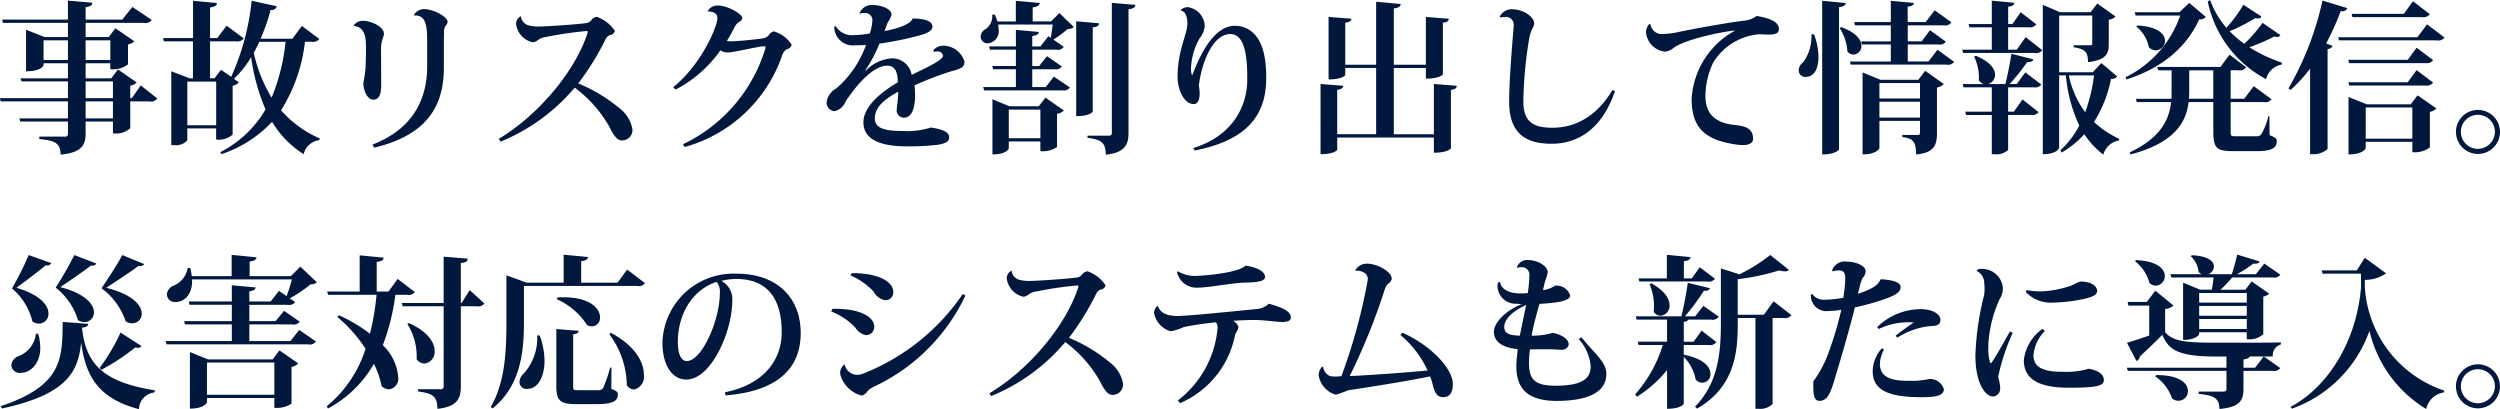 <svg xmlns="http://www.w3.org/2000/svg" width="275.125" height="45.031" viewBox="0 0 275.125 45.031">
  <defs>
    <style>
      .cls-1 {
        fill: #00173e;
        fill-rule: evenodd;
      }
    </style>
  </defs>
  <path id="page01_h4_01.svg" class="cls-1" d="M45.517,663.828h-0.18v-1.369a1.156,1.156,0,0,0,.7-0.36l-2.053-1.422-0.738.972H40.421v-1.656H43.14v0.648a2.711,2.711,0,0,0,1.945-.522v-2.2a1.411,1.411,0,0,0,.7-0.342L43.7,656.14l-0.738.972H40.421v-1.567h6.392a0.841,0.841,0,0,0,.882-0.324L45.571,653.8l-1.116,1.386H40.421v-1.368c0.612-.09.72-0.234,0.738-0.486l-2.683-.234v2.088H31.22l0.108,0.36h7.148v1.567H35.92l-2.053-.81v4.573c1.657,0,1.927-.612,1.927-0.666v-0.216h2.683v1.656H33.255l0.108,0.342h5.113v1.837h-7.49l0.09,0.36h7.4v1.872H33.129l0.108,0.343h5.24v1.3a0.316,0.316,0,0,1-.4.36H35.325v0.27c1.62,0.162,2.341.378,2.341,1.711,2.413-.216,2.755-1.135,2.755-2.341v-1.3h3.007v1.3a2.381,2.381,0,0,0,1.908-.558v-2.953h2.107a0.857,0.857,0,0,0,.864-0.324l-1.819-1.441Zm-9.723-6.356h2.683v2.161H35.794v-2.161Zm7.346,2.161H40.421v-2.161H43.14v2.161Zm0.288,2.358v1.837H40.421v-1.837h3.007Zm-3.007,4.069v-1.872h3.007v1.872H40.421Zm23.8-10.173-1.044,1.405H59.681a21.794,21.794,0,0,0,1.1-3.169,0.593,0.593,0,0,0,.684-0.4l-2.773-.612a26.65,26.65,0,0,1-2.251,8.372l-1.116-.774-0.72.936H54.118V657.58h2.845a0.874,0.874,0,0,0,.864-0.324l-1.891-1.4L54.91,657.22H54.118v-3.367c0.558-.09.738-0.216,0.756-0.486l-2.629-.252v4.105h-3.3l0.09,0.36h3.2v4.069H51.867l-2.017-.774V669h0.306a1.681,1.681,0,0,0,1.458-.522v-1.314h3.169v1.224a2.343,2.343,0,0,0,1.819-.54v-5.384a1.216,1.216,0,0,0,.684-0.36l-0.54-.4a11.419,11.419,0,0,0,1.891-2.377,22.327,22.327,0,0,0,1.584,5.744,12.09,12.09,0,0,1-4.969,4.7L55.36,670a13.484,13.484,0,0,0,5.582-3.565A10.779,10.779,0,0,0,64.417,670a2.036,2.036,0,0,1,1.729-1.549l0.054-.18a12.034,12.034,0,0,1-4.267-3.1,18.054,18.054,0,0,0,2.629-7.544h0.72a0.889,0.889,0,0,0,.864-0.306Zm-1.8,1.747a21.467,21.467,0,0,1-1.53,6.14,15.9,15.9,0,0,1-1.963-4.934c0.216-.378.414-0.792,0.612-1.206h2.881Zm-10.8,4.375h3.169v4.808H51.615v-4.808Zm24.95-7.274c1.26-.072,1.44,1.008,1.44,2.863v2.719c0,4.141-2.017,7.076-6.014,8.624l0.18,0.342c5.546-1.332,7.67-4.3,7.67-8.8V658.1c0-.846.018-1.206,0.018-1.656a1.1,1.1,0,0,1,.126-0.5,1.089,1.089,0,0,0,.27-0.486c0-.612-1.6-1.422-2.593-1.422a1.273,1.273,0,0,0-1.116.648Zm-3.637,3.943a3.927,3.927,0,0,1,.144-1.3,2.79,2.79,0,0,0,.18-0.594c0-.865-1.494-1.459-2.269-1.459a1.208,1.208,0,0,0-1.062.5l0.018,0.072c1.332,0.09,1.332,1.531,1.332,2.539,0,0.378-.018,1.5-0.054,2.143a14.125,14.125,0,0,1-.234,1.548c0,0.883.414,1.873,1.116,1.873,0.576,0,.846-0.576.846-1.513Zm13.157,9.939a21.083,21.083,0,0,0,8.156-5.942,13.846,13.846,0,0,1,3.8,4.286c0.5,0.99.846,1.53,1.422,1.53a1.161,1.161,0,0,0,1.134-1.224A3.7,3.7,0,0,0,99.246,665a17.626,17.626,0,0,0-4.609-2.791,29.139,29.139,0,0,0,3.007-4.861,0.882,0.882,0,0,1,.468-0.45,0.623,0.623,0,0,0,.558-0.468,3.973,3.973,0,0,0-2-1.549,0.962,0.962,0,0,0-.63.414,0.93,0.93,0,0,1-.594.288c-1.495.18-4.429,0.36-4.933,0.36a4.228,4.228,0,0,1-1.476-.162,1.218,1.218,0,0,1-.72-0.972,0.964,0.964,0,0,0-.522.864,2.365,2.365,0,0,0,1.837,2.017,1.131,1.131,0,0,0,.594-0.27,1.67,1.67,0,0,1,.792-0.306,40.687,40.687,0,0,1,4.5-.666c0.126,0,.162.018,0.162,0.09a0.228,0.228,0,0,1-.018.108c-1.278,4.033-5.24,8.948-9.777,11.667Zm19.26-5.725a13.893,13.893,0,0,0,4.933-4.322,1.413,1.413,0,0,0,.829.234c0.648,0,3.385-.684,4-0.684a0.107,0.107,0,0,1,.126.126,0.9,0.9,0,0,1-.054.252,17.164,17.164,0,0,1-9.021,10.407l0.18,0.306A15.782,15.782,0,0,0,117.1,659.056a1.242,1.242,0,0,1,.487-0.612,0.653,0.653,0,0,0,.54-0.486,3.454,3.454,0,0,0-1.981-1.476,0.938,0.938,0,0,0-.54.414,1.015,1.015,0,0,1-.684.36c-0.955.144-2.9,0.324-3.529,0.324a2.7,2.7,0,0,1-.4-0.036c0.288-.468.648-1.116,0.882-1.6a1.42,1.42,0,0,1,.468-0.5,0.577,0.577,0,0,0,.342-0.432c0-.468-1.674-1.368-2.611-1.368a1.2,1.2,0,0,0-1.206.648c0.792,0,1.08.306,1.08,0.756,0,0.828-1.656,4.97-4.861,7.58Zm28.443-4.16a1.773,1.773,0,0,1,.306-0.036,0.583,0.583,0,0,1,.684.468c0,0.487-1.89,1.333-3.457,2.107a2.167,2.167,0,0,0-2.232-1.818,4.417,4.417,0,0,0-2.809,1.35l-0.054-.036a15.581,15.581,0,0,0,1.548-2.935,36.353,36.353,0,0,0,4.466-.918c0.684-.18,1.368-0.486,1.368-0.937,0-.738-1.1-0.882-2.179-0.918-0.234.882-2.971,1.369-3.1,1.387,0.126-.306.27-0.7,0.36-0.955a2.143,2.143,0,0,0,.415-0.864c0-.558-0.973-1.044-2.125-1.044a1.423,1.423,0,0,0-1.4.936l0.036,0.018a1.308,1.308,0,0,1,.45-0.072,0.808,0.808,0,0,1,.936.72,5.088,5.088,0,0,1-.288,1.531,10.893,10.893,0,0,1-1.8.18,2.069,2.069,0,0,1-1.962-1.009l-0.144.072a2.051,2.051,0,0,0,2.34,2.053c0.27,0,.793,0,1.153-0.036a11.336,11.336,0,0,1-3.277,4.789,2.037,2.037,0,0,0-1.045,1.4,0.931,0.931,0,0,0,.847,1.1,1.684,1.684,0,0,0,1.224-1.062c1.476-2.233,3.2-3.943,4.573-3.943,0.775,0,1.171.54,1.171,1.836-1.675.973-3.781,2.593-3.781,4.394,0,1.782,1.674,2.646,4.717,2.646a26.363,26.363,0,0,0,3.529-.18c0.882-.162,1.188-0.36,1.188-0.846,0-.558-0.774-0.864-2-1.044a8.791,8.791,0,0,1-3.169.378c-2.035,0-3.007-.342-3.007-1.387,0-1.224,1.044-2.106,2.575-2.934a13.353,13.353,0,0,1-.144,1.692c0,0.072-.018.144-0.018,0.216a0.806,0.806,0,0,0,.774.954c0.7,0,1.242-.684,1.242-2.52,0-.324-0.036-0.775-0.054-1.045a36.7,36.7,0,0,1,3.925-1.512c0.847-.252,1.567-0.342,1.567-1.08a2.432,2.432,0,0,0-2.323-1.765,1.453,1.453,0,0,0-1.116.5Zm8.313,6-1.89-.774v6.068c1.53,0,1.8-.613,1.8-0.649V668.6h3.475v1.063a2.792,2.792,0,0,0,1.837-.451v-3.655a1.407,1.407,0,0,0,.756-0.36l-2.035-1.422-0.738.954H142.1Zm-0.09.36h3.475v3.151h-3.475v-3.151Zm2.629-9.7v-1.548c0.576-.09.756-0.216,0.774-0.486l-2.629-.234v2.268h-2.034a4.331,4.331,0,0,0-.288-0.756h-0.27a1.761,1.761,0,0,1-.685,1.567,1.016,1.016,0,0,0-.594.846,0.76,0.76,0,0,0,.756.756,1.326,1.326,0,0,0,1.225-1.512,3.087,3.087,0,0,0-.054-0.559h6c-0.054.469-.144,1.045-0.2,1.459l-0.27-.18-0.882,1.134H144.6V657c0.522-.09.7-0.2,0.72-0.45l-2.521-.234v1.818H139.85l0.09,0.36H142.8v1.8h-2.61l0.108,0.36h2.5v1.962h-3.6l0.108,0.361h8.607a0.808,0.808,0,0,0,.828-0.325l-1.764-1.188-0.9,1.152H144.6v-1.962h2.449a0.805,0.805,0,0,0,.81-0.306l-1.639-1.135L145.36,660.3H144.6v-1.8h2.629a0.837,0.837,0,0,0,.846-0.306l-1.152-.81a10.942,10.942,0,0,0,1.584-1.17,0.881,0.881,0,0,0,.666-0.217l-1.584-1.53-0.919.918H144.64Zm8.714,12.226a0.291,0.291,0,0,1-.342.342h-2.34V668.2c1.6,0.216,1.98.54,2.016,1.855,2.179-.234,2.5-1.171,2.5-2.449V654.051c0.63-.09.72-0.234,0.756-0.486l-2.593-.216v14.26Zm-3.925-12.244v10.443c1.513,0,1.819-.486,1.819-0.5v-9.273c0.54-.054.684-0.2,0.7-0.45Zm11.536-1.17c0.468,0.072.7,0.648,0.7,1.422,0,1.207-1.081,2.881-1.081,5.924,0,1.134.612,2.935,1.783,2.935,0.468,0,.648-0.522.648-1.17a4.9,4.9,0,0,0-.09-0.883c0.4-2.989,1.71-5.671,3.475-5.653,1.818,0,1.855,3.277,1.855,5,0,2.827-1.5,6.176-5.942,7.544l0.162,0.271c6.05-1.189,7.868-4.142,7.868-8,0-2.629-.54-4.033-1.368-4.879a2.9,2.9,0,0,0-2.071-.847c-2.359-.018-3.907,3.331-4.681,5.4h-0.072a2.662,2.662,0,0,1-.09-0.7,7.3,7.3,0,0,1,.954-3.331,2.333,2.333,0,0,0,.558-1.387,2.158,2.158,0,0,0-1.872-2.034,1.072,1.072,0,0,0-.775.342ZM188.8,667.807h-4.411v-7.292h3.529v1.17c1.548,0,1.873-.45,1.873-0.486v-5.672c0.486-.054.63-0.2,0.648-0.432l-2.521-.2v5.258h-3.529v-6.194c0.54-.072.738-0.216,0.756-0.486l-2.7-.252v6.932h-3.4v-4.628c0.5-.054.649-0.2,0.685-0.432l-2.521-.2v6.878c1.53,0,1.836-.45,1.836-0.486v-0.774h3.4v7.292h-4.285v-4.879c0.5-.072.63-0.217,0.666-0.451l-2.5-.2V670c1.53,0,1.836-.468,1.836-0.486v-1.351H188.8v1.675c1.531,0,1.873-.469,1.873-0.487v-6.427c0.486-.072.63-0.2,0.648-0.451l-2.521-.2v5.528Zm7.269-12.856a1.976,1.976,0,0,1,.468-0.036,0.85,0.85,0,0,1,1.045.846v0.126c-0.2,2.5-.5,6.068-0.5,8.355,0,3.637,2.035,4.609,4.646,4.609,2.9,0,5.545-1.566,7-5.779l-0.27-.144c-1.675,2.808-4,4.159-6.59,4.159-2.017,0-3.223-.54-3.223-2.9a45.445,45.445,0,0,1,.666-7.04c0.216-1.008.5-1.063,0.522-1.531,0-.738-1.17-1.566-2.485-1.566a1.45,1.45,0,0,0-1.314.846Zm16.416,0.738a1.365,1.365,0,0,0-.343.919,2.354,2.354,0,0,0,2.071,2.106,1.57,1.57,0,0,0,.9-0.36c1.081-.864,4.61-1.71,6.752-1.962v0.054a9.133,9.133,0,0,0-4.7,7.472c0,3.079,1.35,4.609,5.258,5.059a3.051,3.051,0,0,0,.4.018c0.648,0,1.1-.216,1.1-0.684,0-1.3-1.062-1.422-2.215-1.548-1.908-.252-3.007-1.153-3.025-3.133a8.555,8.555,0,0,1,.865-3.727,6.534,6.534,0,0,1,5.059-3.1c0.324,0,.7.036,1.045,0.036,0.612,0,1.116-.09,1.116-0.594,0-.757-0.792-1.171-2.449-1.459a2.678,2.678,0,0,1-1.422.522c-2.017.252-5.942,0.973-7.437,1.3a9.291,9.291,0,0,1-1.422.162,1.248,1.248,0,0,1-1.4-1.063Zm25.454,6.122-1.963-.81v9.021c1.567,0,1.855-.667,1.855-0.7v-2.988h4.465v1.278c0,0.2-.054.27-0.216,0.27h-1.728v0.234c1.1,0.144,1.512.414,1.512,1.909,2.017-.162,2.3-1.081,2.3-2.323v-5.042a1.464,1.464,0,0,0,.756-0.378l-2.053-1.458-0.756.99h-4.177Zm4.357,2.053h-4.465v-1.693h4.465v1.693Zm-4.465.36h4.465v1.746h-4.465v-1.746Zm-6.3,5.8c1.6,0,1.854-.559,1.854-0.577V653.817c0.541-.072.7-0.2,0.739-0.45l-2.593-.252v16.907Zm-1.188-13.216a4.828,4.828,0,0,1-.9,3.079,1.164,1.164,0,0,0-.5.882,0.712,0.712,0,0,0,.774.72c1.387,0,1.405-1.854,1.405-2.215a7.332,7.332,0,0,0-.486-2.466h-0.288Zm3.114-.684a5.318,5.318,0,0,1,.847,2.556,0.839,0.839,0,0,0,.666.36,0.929,0.929,0,0,0,.882-0.972c0-.63-0.558-1.458-2.232-2.053Zm9.777,3.673h-2.286v-1.873h3.367a0.8,0.8,0,0,0,.828-0.306l-1.747-1.26-0.918,1.224h-1.53v-1.765H244.9a0.874,0.874,0,0,0,.864-0.324l-1.854-1.332-0.991,1.3h-1.98v-1.692c0.5-.072.666-0.18,0.684-0.414l-2.539-.234v2.34h-4.033l0.09,0.36h3.943v1.765h-3.259l0.09,0.342h3.169V659.8h-4.5l0.09,0.342h10.533a0.837,0.837,0,0,0,.846-0.306l-1.836-1.333Zm18.072,1.188h-3.691v-6.248h3.637v3.043c0,0.2-.054.234-0.234,0.234h-1.818v0.216c1.152,0.18,1.584.432,1.584,1.639,2.089-.252,2.287-0.991,2.287-2.017V655.2a1.129,1.129,0,0,0,.738-0.36l-2-1.422-0.739.954H257.7l-1.89-.81V670c1.62,0,1.8-.7,1.8-0.757v-7.922h0.739a16.388,16.388,0,0,0,1.476,5.528,9.817,9.817,0,0,1-2.071,2.719l0.126,0.252a10.428,10.428,0,0,0,2.5-2.017,9.56,9.56,0,0,0,2.089,2.251,2.181,2.181,0,0,1,1.71-1.567l0.036-.18a10.4,10.4,0,0,1-2.773-1.854,13.707,13.707,0,0,0,1.873-4.736,0.789,0.789,0,0,0,.684-0.27l-1.746-1.476Zm0.144,0.342a18.462,18.462,0,0,1-.972,4.051,10.1,10.1,0,0,1-1.8-4.051h2.772Zm-9.452-2.827v-2.467h2.232a0.875,0.875,0,0,0,.865-0.324l-1.711-1.332-0.918,1.3h-0.468v-1.908c0.5-.072.666-0.2,0.684-0.432l-2.485-.234v2.574h-2.557l0.09,0.36h2.467V658.5H246.95l0.09,0.36h7.851a0.888,0.888,0,0,0,.864-0.306l-1.837-1.44-0.972,1.386h-0.954Zm0.162,3.781a23,23,0,0,0,1.926-2.412c0.432,0,.63-0.09.684-0.306l-2.412-.613c-0.144.973-.414,2.341-0.666,3.331H249.8a1.075,1.075,0,0,0,.756-1.026c0-.63-0.54-1.44-2.124-2.089l-0.18.09a5.316,5.316,0,0,1,.522,2.611,1.048,1.048,0,0,0,.54.414h-2.323l0.09,0.36h3.115v2.683h-2.917l0.09,0.36h2.827V670H250.5a1.874,1.874,0,0,0,1.495-.468v-3.854h2.484a0.872,0.872,0,0,0,.865-0.306l-1.765-1.4-0.954,1.35h-0.63v-2.683h2.79a0.872,0.872,0,0,0,.865-0.306L253.882,661l-0.936,1.278h-0.792Zm28.479,3.529a7.656,7.656,0,0,1-.774,1.981,0.629,0.629,0,0,1-.559.234h-2.322c-0.5,0-.5-0.054-0.5-0.576V664.26h3.637a0.837,0.837,0,0,0,.864-0.306l-1.963-1.441-1.044,1.387h-1.494v-3.133h0.846a0.891,0.891,0,0,0,.864-0.324l-1.836-1.4-0.991,1.351h-6.968l0.108,0.378h1.477v2.413c0,0.234,0,.486-0.018.72h-3.908l0.09,0.36h3.782c-0.216,2-1.207,3.961-4.574,5.546l0.126,0.216c4.934-1.315,6.122-3.619,6.374-5.762h2.719v3.151c0,1.944.342,2.251,2.269,2.251h2.484c1.657,0,2.233-.343,2.233-1.1,0-.288-0.09-0.378-0.792-0.666l-0.018-2.089h-0.108Zm-8.715-5.041h2.647V663.9h-2.683c0.018-.252.036-0.5,0.036-0.738v-2.395Zm5.96-7.22a14.621,14.621,0,0,1-1.873,2.538,9.679,9.679,0,0,1-1.782-3.042l-0.27.144a12.536,12.536,0,0,0,6.428,8.552,2.126,2.126,0,0,1,1.71-1.6l0.036-.216a16.428,16.428,0,0,1-3.6-1.693,20.346,20.346,0,0,0,2.755-1.188,1.214,1.214,0,0,0,.306.054,0.376,0.376,0,0,0,.36-0.2l-1.962-1.351a16.666,16.666,0,0,1-2,2.305,10.8,10.8,0,0,1-1.62-1.386,20.6,20.6,0,0,0,2.826-1.441,2.3,2.3,0,0,0,.306.036,0.387,0.387,0,0,0,.379-0.2Zm-7.04.828h-4.916l0.108,0.36h4.9a11.885,11.885,0,0,1-6.014,6.788l0.09,0.252c4.051-1.3,6.662-3.637,8-6.608a0.86,0.86,0,0,0,.738-0.27l-1.819-1.548Zm-4.736,1.6a3.673,3.673,0,0,1,1.369,2.251,1.109,1.109,0,0,0,.756.342,1.057,1.057,0,0,0,1.026-1.062c0-.7-0.756-1.549-3.06-1.675Zm25.365,8.535-2.017-.81v6.32c1.639,0,1.891-.667,1.891-0.7v-0.684h5.131v1.135a2.681,2.681,0,0,0,1.927-.523V665.34a1.217,1.217,0,0,0,.72-0.378l-2.071-1.44-0.756.99h-4.825Zm-0.126.342h5.131v3.439h-5.131v-3.439Zm-8.265-1.926a15.9,15.9,0,0,0,2.143-2.341V670h0.36a2.262,2.262,0,0,0,1.566-.577v-11a0.612,0.612,0,0,0,.559-0.342l-0.721-.27a27.706,27.706,0,0,0,1.6-3.547c0.486,0.018.648-.108,0.72-0.342l-2.719-.828a33.612,33.612,0,0,1-3.745,9.668Zm13.468-9.759-1.008,1.386h-5.744l0.09,0.36h7.652a0.875,0.875,0,0,0,.865-0.324Zm0.486,3.961h-8.714l0.09,0.342h10.731a0.888,0.888,0,0,0,.882-0.306l-1.926-1.459Zm-1.062,2.485h-6.536l0.09,0.36h8.391a0.858,0.858,0,0,0,.846-0.324l-1.819-1.369Zm1.945,2.826a0.858,0.858,0,0,0,.846-0.324l-1.819-1.368-0.972,1.332h-6.536l0.09,0.36h8.391Zm3.361,5.1a2.422,2.422,0,1,0,2.413-2.413A2.429,2.429,0,0,0,301.274,667.537Zm2.413,1.872a1.873,1.873,0,1,1,1.873-1.872A1.883,1.883,0,0,1,303.687,669.409ZM39.179,681.1a39.185,39.185,0,0,1-2.053,3.583,7.186,7.186,0,0,1,2.449,3.565,1.267,1.267,0,0,0,.72.234,1.053,1.053,0,0,0,1.044-1.081c0-.864-0.918-2.052-3.709-2.772,1.026-.685,2.773-1.891,3.385-2.377a0.524,0.524,0,0,0,.594-0.216ZM31.22,697.986c7.184-1.567,8.373-4.052,8.7-7.2h0.018c0.5,3.638,1.855,6.086,6.356,7.275A1.9,1.9,0,0,1,48,696.221l0.036-.234c-5.78-.918-7.6-2.971-8.012-6.9,0.54-.054.648-0.18,0.684-0.414l-2.809-.216c-0.054,3.979.036,6.986-6.824,9.273ZM34.155,681.1a34.8,34.8,0,0,1-1.837,3.673,6.892,6.892,0,0,1,2.251,3.637,1.267,1.267,0,0,0,.72.234,1.063,1.063,0,0,0,1.044-1.116c0-.865-0.864-2.053-3.529-2.827,1.008-.721,2.647-1.981,3.241-2.485a0.476,0.476,0,0,0,.594-0.234Zm10.3,0c-0.36.738-1.566,2.61-2.287,3.655a7.462,7.462,0,0,1,2.665,3.637,1.28,1.28,0,0,0,.72.216,1.038,1.038,0,0,0,1.044-1.062c0-.883-0.954-2.107-3.907-2.845,1.08-.7,2.935-1.927,3.565-2.413a0.739,0.739,0,0,0,.2.018,0.457,0.457,0,0,0,.414-0.216Zm-2.323,12.639a23.686,23.686,0,0,0,3.745-2.466,1.8,1.8,0,0,0,.288.036,0.4,0.4,0,0,0,.4-0.2l-2.3-1.477a21.244,21.244,0,0,1-2.287,3.871Zm-7.184-3.979a2.96,2.96,0,0,1-1.926,2.467,1.175,1.175,0,0,0-.774.99,0.916,0.916,0,0,0,1.044.846c1.116,0,2.143-1.08,2.143-2.772a5.66,5.66,0,0,0-.234-1.531H34.947Zm23.492,0.81v-1.836h4.7a0.821,0.821,0,0,0,.846-0.306l-1.728-1.189-0.936,1.135H58.439v-1.8h4.213a0.805,0.805,0,0,0,.828-0.306l-0.594-.4a14.08,14.08,0,0,0,2.287-1.548,1.04,1.04,0,0,0,.7-0.216l-1.819-1.729-1.044,1.044H58.475v-1.6c0.558-.09.72-0.216,0.756-0.468-0.7-.072-1.4-0.144-2.737-0.27v2.34H52.1a4.424,4.424,0,0,0-.18-0.9h-0.27a2.525,2.525,0,0,1-1.548,1.945,1.141,1.141,0,0,0-.738.972,0.883,0.883,0,0,0,.99.828c0.918,0,1.855-.828,1.782-2.485H63.12a18.208,18.208,0,0,1-.576,1.837L61.7,685.04l-0.918,1.17H58.439v-1.116c0.5-.072.666-0.2,0.684-0.432l-2.611-.234v1.782H51.759a1.322,1.322,0,0,1,.09.36h4.663v1.8H51.255a1.5,1.5,0,0,1,.09.36h5.168v1.836H49.22l0.108,0.361H64.921a0.778,0.778,0,0,0,.846-0.325l-1.837-1.26-0.972,1.224H58.439ZM53.9,692.584l-2-.81V698c1.566,0,1.873-.649,1.873-0.685v-0.486h7.418v1.081a3,3,0,0,0,1.891-.451v-4.051a1.278,1.278,0,0,0,.738-0.378c-0.162-.126-0.324-0.234-2.071-1.44l-0.738.99H53.9Zm-0.126.342h7.418v3.547H53.776v-3.547Zm20.989-9.2-1.008,1.387h-1.3v-3.259c0.558-.072.738-0.2,0.774-0.468l-2.647-.252v3.979H67l0.108,0.36h5.33a29.149,29.149,0,0,1-.72,4.285,17.321,17.321,0,0,0-3.421-2.034l-0.18.18a16,16,0,0,1,3.115,3.511,13.438,13.438,0,0,1-4.267,6.32l0.126,0.252a12.808,12.808,0,0,0,5.06-4.916A9.558,9.558,0,0,1,73,695.537a1.346,1.346,0,0,0,.828.342,1.19,1.19,0,0,0,.99-1.4,5.394,5.394,0,0,0-1.692-3.457,24.059,24.059,0,0,0,1.386-5.546h1.278a0.871,0.871,0,0,0,.864-0.306Zm7.04,2.647h-0.09v-4.393c0.63-.072.738-0.216,0.756-0.486l-2.647-.216v5.095H75.215l0.09,0.36h4.519v8.787a0.291,0.291,0,0,1-.342.342H77.015v0.252c1.692,0.216,2.089.576,2.125,1.909,2.251-.234,2.575-1.207,2.575-2.5v-8.787h1.729a0.888,0.888,0,0,0,.864-0.306l-1.62-1.476Zm-5.978,2.305a6.686,6.686,0,0,1,1.026,3.889,1.084,1.084,0,0,0,.846.468,1.266,1.266,0,0,0,1.134-1.368c0-.919-0.7-2.125-2.827-3.079Zm23.131-4.537h-4v-2.359c0.558-.09.738-0.216,0.756-0.468l-2.683-.252v3.079H88.965l-2.233-.811v5.042c0,3.133-.108,6.662-1.728,9.453l0.216,0.144c3.241-2.611,3.439-6.644,3.439-9.6V684.5H101.1a0.87,0.87,0,0,0,.882-0.306l-1.962-1.5Zm-6.68,1.818a7.62,7.62,0,0,1,3.331,2.845,1.348,1.348,0,0,0,.54.144,0.928,0.928,0,0,0,.882-1.008c0-.991-1.17-2.359-4.681-2.179Zm5.87,7.526a15.656,15.656,0,0,1-.756,2.215,0.57,0.57,0,0,1-.612.27h-2.2c-0.486,0-.5-0.036-0.5-0.5v-5.654c0.486-.054.576-0.18,0.612-0.378l-2.467-.2v6.194c0,1.692.36,2.071,2.2,2.071H96.78c1.692,0,2.215-.379,2.215-1.063,0-.27-0.09-0.36-0.72-0.612l0.018-2.341H98.148Zm-0.09-3.673a9.609,9.609,0,0,1,1.927,5.618,1.021,1.021,0,0,0,.792.468,1.442,1.442,0,0,0,1.08-1.656c0-1.3-.882-3.115-3.637-4.592Zm-7.94.126a5.8,5.8,0,0,1-1.459,4.177,1.343,1.343,0,0,0-.486.955,0.754,0.754,0,0,0,.846.756c1.4,0,1.909-1.729,1.909-3.061a8.164,8.164,0,0,0-.54-2.827h-0.27Zm20.736,6.608c6.1-.5,8.265-3.277,8.265-6.86,0-3.871-2.575-6.536-7.058-6.536a7.816,7.816,0,0,0-8.157,7.6c0,2.521,1.1,4.052,2.629,4.052,2.719,0,5.06-5.258,5.06-8.715a2.261,2.261,0,0,0-1.207-2.143,7.16,7.16,0,0,1,1.621-.216c3.709,0,5.023,2.5,5.023,5.87,0,2.791-1.692,5.69-6.266,6.608Zm-0.63-11.343c0,3.151-2.016,7.562-3.637,7.562-0.648,0-.99-0.81-0.99-2.089,0-3.1,1.62-5.761,4.267-6.626A1.651,1.651,0,0,1,110.224,685.2Zm14.363-1.873a7.674,7.674,0,0,1,2.539,1.765,1.826,1.826,0,0,0,1.26.972,0.846,0.846,0,0,0,.919-0.9c0-1.207-1.783-2.107-4.574-2.071Zm12.37,2.053a23.805,23.805,0,0,1-10.839,8.714,2.139,2.139,0,0,1-.829.181,1.414,1.414,0,0,1-1.332-1.153,1.14,1.14,0,0,0-.486,1.1,3.3,3.3,0,0,0,2.359,2.34,1.1,1.1,0,0,0,.666-0.522,2.513,2.513,0,0,1,.7-0.468,20.939,20.939,0,0,0,10.047-10.011Zm-14.476,1.926a7.415,7.415,0,0,1,2.628,1.747,1.9,1.9,0,0,0,1.117.846,0.9,0.9,0,0,0,.99-0.9c0-1.224-1.837-2.053-4.609-1.981Zm17.6,9.309a21.089,21.089,0,0,0,8.157-5.942,13.851,13.851,0,0,1,3.8,4.286c0.5,0.99.846,1.53,1.422,1.53a1.161,1.161,0,0,0,1.135-1.224A3.694,3.694,0,0,0,153.246,693a17.61,17.61,0,0,0-4.609-2.791,29.16,29.16,0,0,0,3.007-4.861,0.882,0.882,0,0,1,.468-0.45,0.623,0.623,0,0,0,.558-0.468,3.972,3.972,0,0,0-2-1.549,0.965,0.965,0,0,0-.631.414,0.93,0.93,0,0,1-.594.288c-1.494.18-4.429,0.36-4.933,0.36a4.231,4.231,0,0,1-1.477-.162,1.218,1.218,0,0,1-.72-0.972,0.964,0.964,0,0,0-.522.864,2.364,2.364,0,0,0,1.837,2.017,1.131,1.131,0,0,0,.594-0.27,1.669,1.669,0,0,1,.792-0.306,40.67,40.67,0,0,1,4.5-.666c0.126,0,.162.018,0.162,0.09a0.228,0.228,0,0,1-.018.108c-1.278,4.033-5.239,8.948-9.777,11.667Zm20.449-13.666a2.191,2.191,0,0,0,2.359,1.729c1.188,0,3.763-.54,5.384-0.558,0.81-.018,1.944-0.091,1.944-0.595,0.018-.7-1.116-1.134-2.161-1.26-0.756.81-4.645,1.1-5.041,1.1a3.749,3.749,0,0,1-2.4-.486Zm-2.142,3.745a0.989,0.989,0,0,0-.379.793,2.593,2.593,0,0,0,1.819,2,5.686,5.686,0,0,0,1.458-.468,34.1,34.1,0,0,1,3.529-.522,0.883,0.883,0,0,1,.181.612,11.241,11.241,0,0,1-4.376,7.994l0.252,0.288a10.3,10.3,0,0,0,6.068-7.6,2.434,2.434,0,0,0,.36-0.756,1.155,1.155,0,0,0-.594-0.7c0.72-.054,1.549-0.09,2.233-0.09,0.252,0,.486,0,0.7.018,1.08,0.054,1.89.2,2.449,0.2s0.972-.108.972-0.5c0-.7-1.026-1.135-2.431-1.513a2.17,2.17,0,0,1-1.4.594c-2.557.252-7.526,0.757-8.625,0.757-1.08,0-1.872-.27-2.178-1.081Zm26.732,3.2a11.233,11.233,0,0,1,2.989,3.907c-2.827.27-7.058,0.559-8.57,0.613a69.329,69.329,0,0,0,3.835-9.471,1.653,1.653,0,0,1,.36-0.666,0.893,0.893,0,0,0,.432-0.559c0-.828-1.657-1.674-2.7-1.674a1.485,1.485,0,0,0-1.314.72l0.018,0.054a1.655,1.655,0,0,1,.99.234,0.809,0.809,0,0,1,.36.792,61.276,61.276,0,0,1-2.9,10.588c-0.27.018-.5,0.036-0.7,0.036a1.872,1.872,0,0,1-.63-0.09,1.31,1.31,0,0,1-.684-0.991l-0.126.018a1.4,1.4,0,0,0-.361.9,2.643,2.643,0,0,0,1.891,2.16,11.363,11.363,0,0,0,1.35-.486c2.161-.324,6.32-0.972,9.021-1.53a6.093,6.093,0,0,1,.306.972c0.216,0.828.468,1.314,1.117,1.314,0.81,0,1.08-.576,1.08-1.458,0-1.693-2.431-4.249-5.546-5.636Zm19.621,0.45a5.109,5.109,0,0,1,1.314,2.989c0,1.315-.846,2.143-3.871,2.143-2.449,0-2.917-.81-2.917-2.611a11.976,11.976,0,0,1,.108-1.386c1.458-.018,2.287-0.036,3.223.036h0.144a0.784,0.784,0,0,0,.9-0.558c0-.613-0.756-1.1-1.764-1.3a7.4,7.4,0,0,1-2.323.306c0.2-1.152.576-2.466,0.864-3.493,1.153-.072,3.385-0.2,3.385-0.918a1.557,1.557,0,0,0-1.692-1.08,2.863,2.863,0,0,1-1.3.486c0.054-.27.145-0.612,0.181-0.846a7.268,7.268,0,0,0,.342-1.135c0-.576-0.973-1.332-2.2-1.332a1.179,1.179,0,0,0-1.206.828l0.036,0.018a1.634,1.634,0,0,1,.414-0.054,0.827,0.827,0,0,1,.936.846,16.145,16.145,0,0,1-.18,2,6.1,6.1,0,0,1-.81.036c-1.3,0-2.161-.5-2.233-1.261l-0.252.073a1.97,1.97,0,0,0,2.017,2.322c0.09,0,.594.054,0.612,0.054-1.639.612-3.061,1.981-3.061,3.025-0.018,1.134,1.026,1.783,2.611,1.909-0.018.468-.144,1.278-0.144,1.872,0,2.467,1.206,3.817,4.411,3.835,4.123,0,5.492-1.332,5.492-2.952,0-1.369-1.3-2.233-2.737-4.052Zm-6.482-.378c-1.063-.036-1.711-0.18-1.711-0.954-0.018-.9,1.045-1.837,2.413-2.413C198.748,687.561,198.46,688.947,198.262,689.973Zm20.629-5.96a0.821,0.821,0,0,0,.846-0.306l-1.675-1.26-0.882,1.224h-0.864v-1.89c0.54-.072.7-0.2,0.738-0.45l-2.611-.252v2.592h-3.115l0.09,0.342h7.473Zm6.229,3.656h-2.88v-3.908a25.734,25.734,0,0,0,4.591-.972,2.085,2.085,0,0,0,.594.108,0.6,0.6,0,0,0,.45-0.162l-2.052-1.638a18.1,18.1,0,0,1-3.4,2.124l-2.035-.648v6.05c0,3.367-.342,6.608-2.845,9.165L217.756,698c4.1-2.359,4.484-6.068,4.484-9.345v-0.63h1.944v9.993h0.324a1.91,1.91,0,0,0,1.567-.541v-9.452h1.206a0.945,0.945,0,0,0,.882-0.306l-1.98-1.531ZM216.3,691h2.737a0.839,0.839,0,0,0,.846-0.325l-1.621-1.26-0.882,1.224H216.3v-2.2a0.54,0.54,0,0,0,.5-0.234h2.5a0.809,0.809,0,0,0,.846-0.324l-1.693-1.189-0.9,1.153h-1.134a23.564,23.564,0,0,0,2.088-2.809c0.433,0.018.613-.09,0.667-0.288l-2.431-.594c-0.162,1.08-.432,2.592-0.7,3.691h-5.024l0.09,0.36h3.349v2.43h-3.223l0.09,0.361h2.665a14.579,14.579,0,0,1-3.043,5.437l0.2,0.252a12.984,12.984,0,0,0,3.313-2.935v4.268c1.531,0,1.837-.522,1.837-0.559V692.3a4.836,4.836,0,0,1,1.314,2.5,0.912,0.912,0,0,0,1.621-.648c0-.721-0.721-1.639-2.917-2.089l-0.018.018V691Zm-3.763-6.7a6.35,6.35,0,0,1,.486,2.43,5.852,5.852,0,0,1-.036.594,0.871,0.871,0,0,0,.756.451,1.079,1.079,0,0,0,.99-1.153c0-.684-0.5-1.584-2-2.412Zm17.748,1.17a1.719,1.719,0,0,0,2,1.782,8.9,8.9,0,0,0,1.351-.126,39.451,39.451,0,0,1-1.531,5.06A12.37,12.37,0,0,1,230.553,695v0.486c0,1.278.2,1.656,0.684,1.656,0.936,0,1.26-.954,1.8-2.844,0.378-1.207,1.567-5.258,2.089-7.437a27.722,27.722,0,0,0,3.439-.972c1.008-.36,1.6-0.72,1.6-1.26,0-.631-1.17-0.793-2.052-0.865l-0.162.018c-0.27.613-.792,1.009-2.485,1.585l0.216-.864a3.621,3.621,0,0,1,.306-0.883,1.123,1.123,0,0,0,.324-0.756c0-.594-1.1-1.044-2.088-1.044a1.474,1.474,0,0,0-1.6.954L232.7,682.9a2.061,2.061,0,0,1,.72-0.108c0.649,0,.649.594,0.649,1.008a15.228,15.228,0,0,1-.216,2,12.225,12.225,0,0,1-2.089.216,1.517,1.517,0,0,1-1.332-.648Zm9.524,4.717a8.121,8.121,0,0,1,3.727-1.278c0.5-.018,1.009-0.072,1.009-0.684s-0.864-1.171-2.143-1.171a6.862,6.862,0,0,0-4.825,1.981l0.18,0.2a7.683,7.683,0,0,1,3.853-.72c-0.612.414-1.35,0.954-2,1.458Zm-1.71,1.171a3.9,3.9,0,0,0-1.008,2.52c0,2.035,1.62,2.863,5.365,2.863,1.531,0,2.467-.144,2.467-0.882a1.558,1.558,0,0,0-1.513-1.116c-0.162,0-.468.09-0.882,0.126a6.8,6.8,0,0,1-1.08.072c-1.531,0-3.565,0-3.565-1.873a3.556,3.556,0,0,1,.45-1.566Zm14.093-1.855c-0.594,1.062-1.513,2.719-2.035,3.457l-0.126.036a4.794,4.794,0,0,1-.216-1.692c0-.2,0-0.414.018-0.631a13.833,13.833,0,0,1,1.224-4.717,2.178,2.178,0,0,0,.36-1.206,2.281,2.281,0,0,0-2.394-2.125,0.572,0.572,0,0,0-.486.162l0.018,0.072a1.488,1.488,0,0,1,.81,1.279c0.018,0.234.036,0.486,0.036,0.72a3.42,3.42,0,0,1-.072.738,30.785,30.785,0,0,0-.936,6.572c0,2.917,1.026,4.5,1.962,4.5a0.878,0.878,0,0,0,.756-1.026c0-.486-0.2-0.936-0.2-1.206a23.38,23.38,0,0,1,1.585-4.772Zm1.746-4.339a3.757,3.757,0,0,0,2.953,1.17,18.064,18.064,0,0,0,3.565-.432c0.7-.18,1.333-0.378,1.333-0.846,0-.576-0.7-1.045-1.855-1.045a5.237,5.237,0,0,0-.9.415,11.416,11.416,0,0,1-3.277.666,7.091,7.091,0,0,1-1.729-.144Zm1.819,4.069a4.94,4.94,0,0,0-2.035,3.421c0,2.107,1.639,3.043,4.934,3.043,2.754,0,3.871-.126,3.871-0.828,0-.612-0.5-1.027-1.639-1.261a9.072,9.072,0,0,1-2.9.342c-2.214,0-3.205-.54-3.205-1.818a4.294,4.294,0,0,1,1.261-2.683Zm18.846-5.672a11.641,11.641,0,0,1-.2,1.351h-1.278l-1.873-.774v6.3c1.458,0,1.765-.594,1.765-0.63V689.6h5.239v0.756a2.291,2.291,0,0,0,1.819-.54V685.67a1.2,1.2,0,0,0,.648-0.324L278.8,684l-0.7.919h-2.737a13.021,13.021,0,0,0,1.279-1.351h4.483a0.821,0.821,0,0,0,.828-0.306l-1.764-1.224-0.937,1.17h-2.088a12.726,12.726,0,0,0,1.818-1.17c0.414,0.036.613-.036,0.685-0.234l-2.467-.756a19.292,19.292,0,0,1-.594,2.16h-2.575a0.976,0.976,0,0,0,.612-0.846c0-.558-0.612-1.17-2.449-1.242l-0.09.126a2.645,2.645,0,0,1,.847,1.71,1.388,1.388,0,0,0,.342.252h-3.439l0.108,0.36H274.6Zm3.655,3.133v1.081h-5.239V686.7h5.239Zm0-.36h-5.239v-1.062h5.239v1.062Zm-5.239,1.8h5.239v1.1h-5.239v-1.1Zm-7.059-6.356a4.479,4.479,0,0,1,1.585,2.4,1.077,1.077,0,0,0,.7.288,1.04,1.04,0,0,0,.99-1.063c0-.756-0.774-1.638-3.169-1.746Zm3.313,5.257a1.57,1.57,0,0,0,.919-0.378l-2-1.638-0.936,1.242h-2.107l0.072,0.4h2.3v3.3c-1.062.36-1.963,0.666-2.449,0.792l1.044,2a0.6,0.6,0,0,0,.379-0.5c1.062-.972,1.89-1.783,2.466-2.377,0.721,1.729,1.819,2.395,6.122,2.395h0.936V693.5H265.058l0.108,0.342h10.857v1.963c0,0.234-.072.324-0.378,0.324h-2.682v0.252c1.566,0.144,2.286.414,2.286,1.657,2.323-.2,2.647-1.009,2.647-2.233v-1.963h3.2a0.837,0.837,0,0,0,.846-0.306l-1.818-1.278-0.955,1.242H277.9v-0.918c0.486-.072.63-0.162,0.666-0.324h2.557a1.227,1.227,0,0,1,.882-1.314v-0.235c-1.1.036-2.7,0.036-4.231,0.036h-2.7c-3.547,0-4.915-.126-5.8-1.152v-2.557Zm-1.08,7.419a4.852,4.852,0,0,1,1.837,2.412,1.046,1.046,0,0,0,1.746-.828c0-.792-0.864-1.746-3.493-1.728ZM286.5,682.789l0.108,0.36h4.213l0.018,1.387c-0.468,6.1-3.691,11.109-7.76,13.27l0.144,0.2a14.059,14.059,0,0,0,8.535-8.571A13.711,13.711,0,0,0,298,698.04a2.339,2.339,0,0,1,1.944-1.819l0.054-.2a12.821,12.821,0,0,1-8.75-11.469v-0.721a4.011,4.011,0,0,0,2.34-.72l-2.34-1.71-0.883,1.386H286.5Zm14.777,12.748a2.422,2.422,0,1,0,2.413-2.413A2.429,2.429,0,0,0,301.274,695.537Zm2.413,1.872a1.873,1.873,0,1,1,1.873-1.872A1.883,1.883,0,0,1,303.687,697.409Z" transform="translate(-31 -653.031)"/>
</svg>
